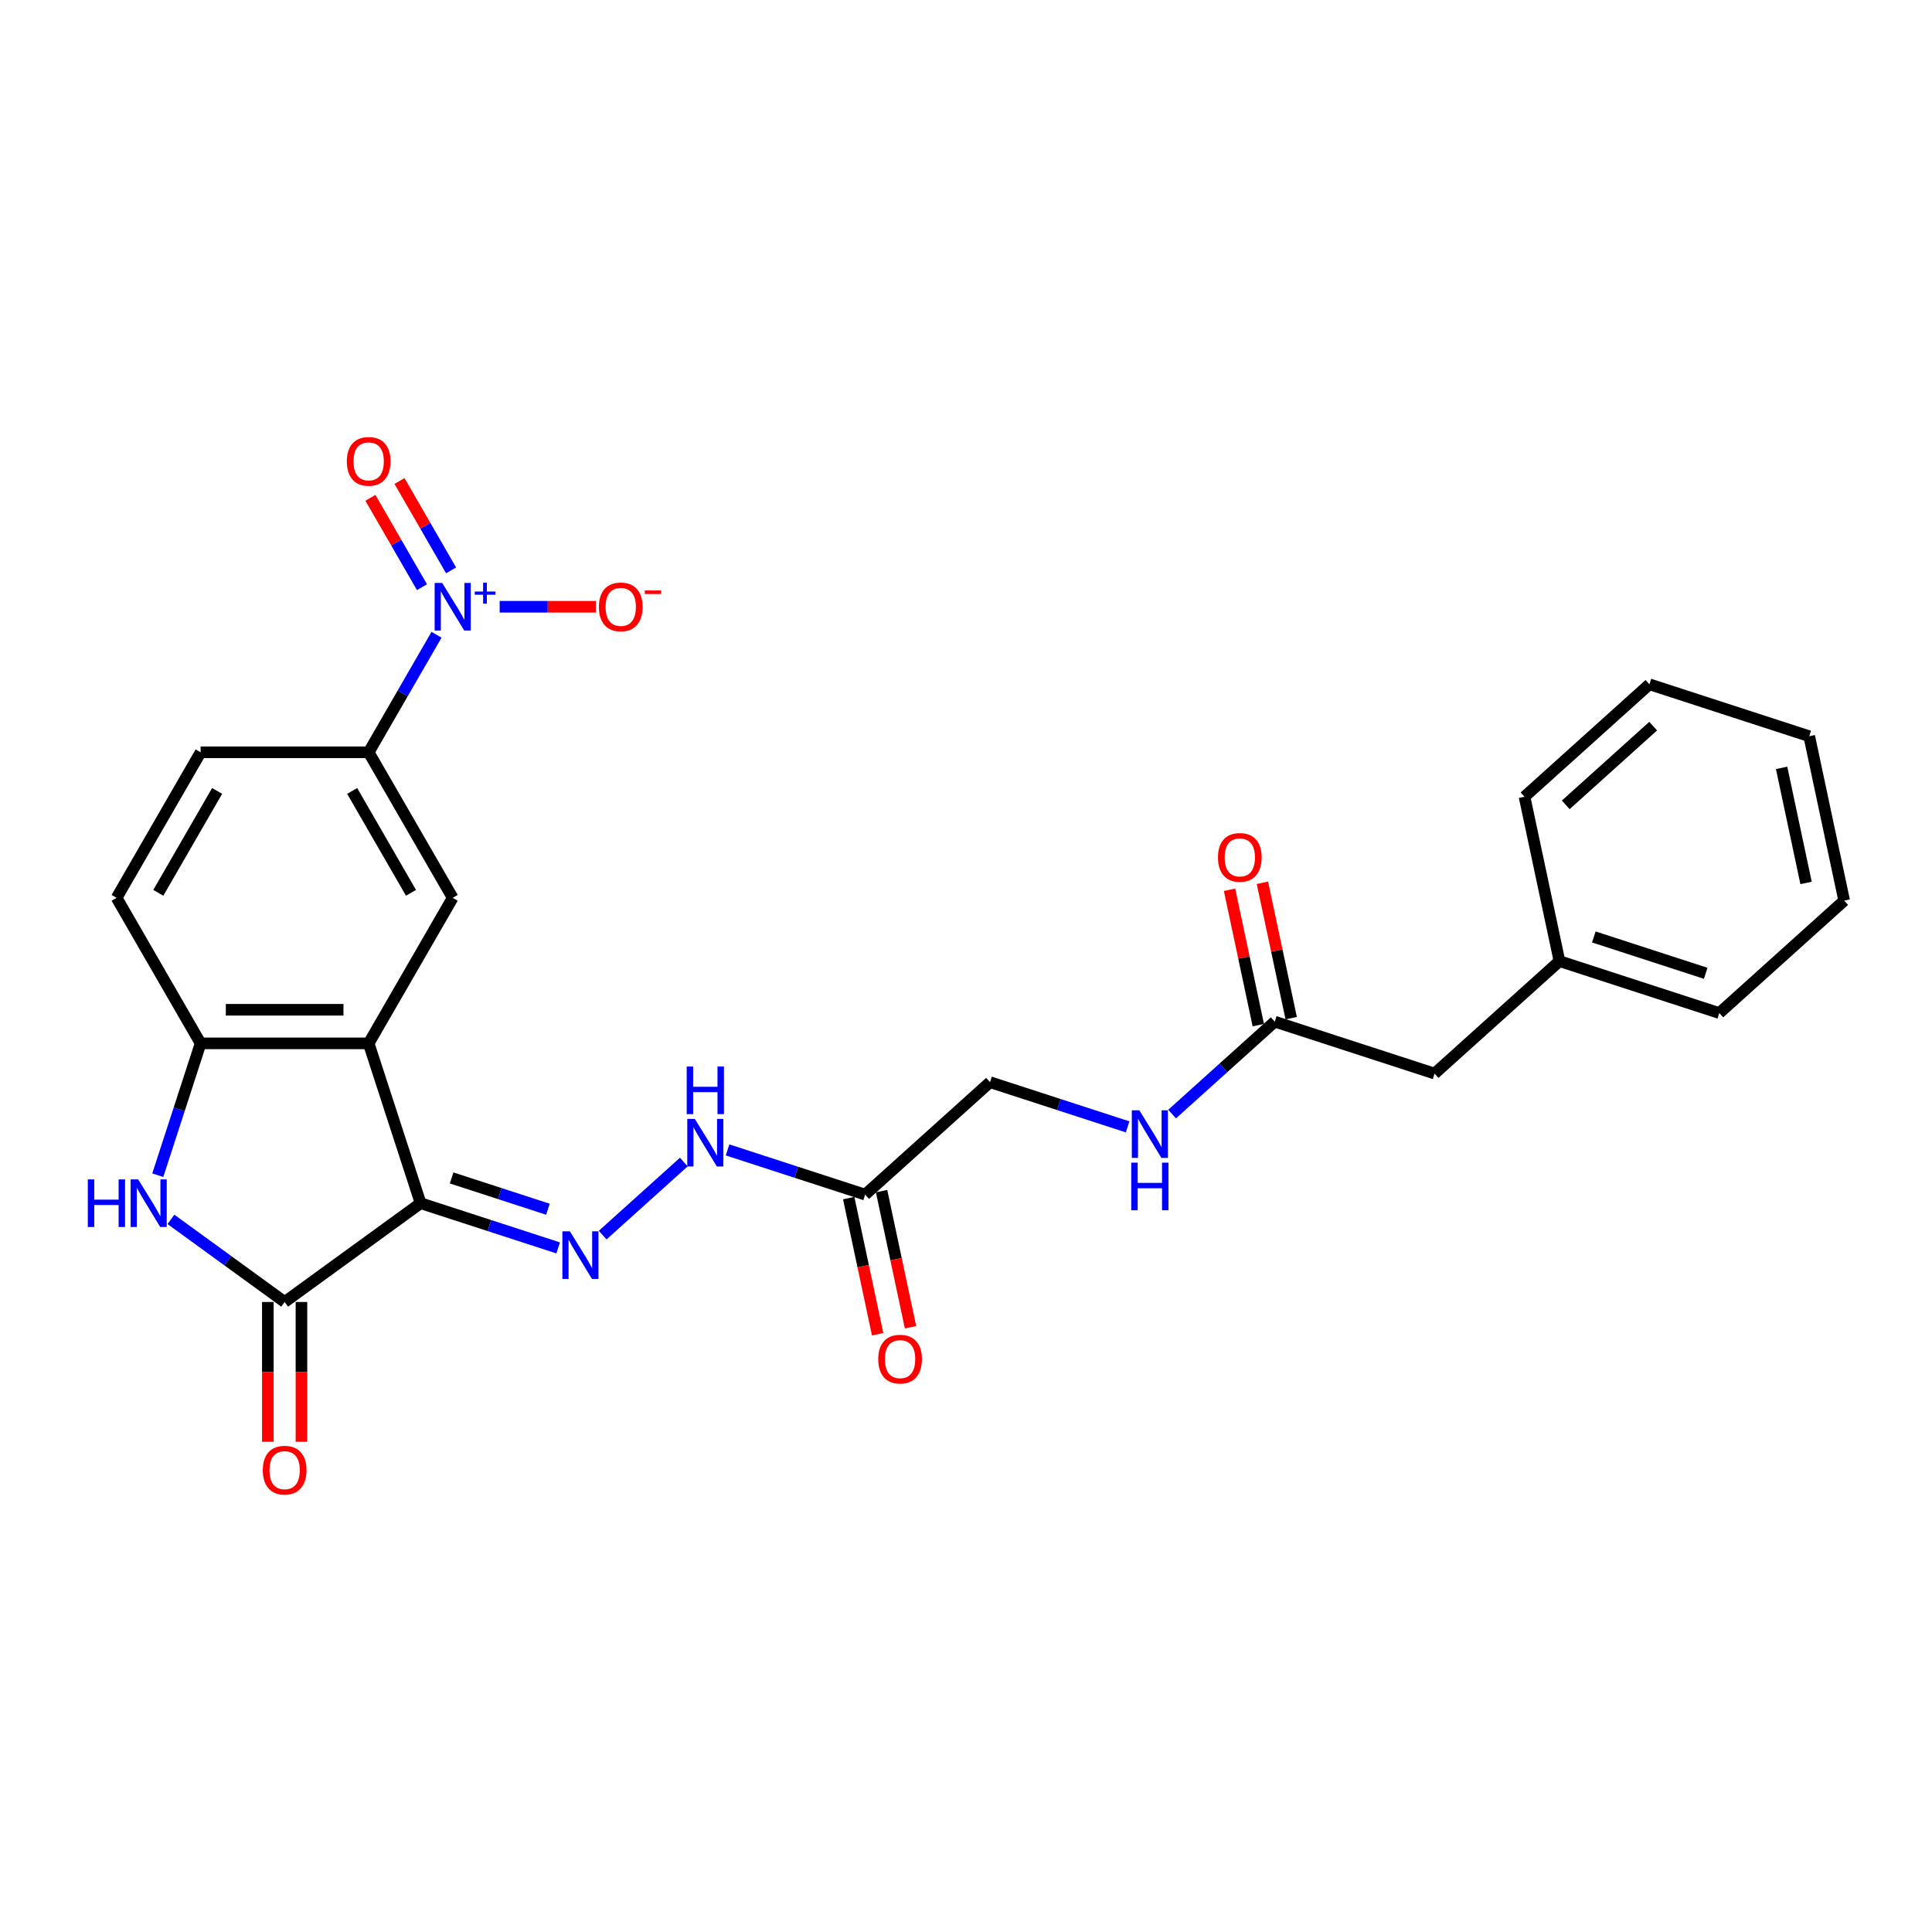 <?xml version='1.0' encoding='iso-8859-1'?>
<svg version='1.1' baseProfile='full'
              xmlns='http://www.w3.org/2000/svg'
                      xmlns:rdkit='http://www.rdkit.org/xml'
                      xmlns:xlink='http://www.w3.org/1999/xlink'
                  xml:space='preserve'
width='1000px' height='1000px' viewBox='0 0 1000 1000'>
<!-- END OF HEADER -->
<rect style='opacity:1.0;fill:#FFFFFF;stroke:none' width='1000' height='1000' x='0' y='0'> </rect>
<path class='bond-0' d='M 217.703,622.777 L 190.824,540.05' style='fill:none;fill-rule:evenodd;stroke:#000000;stroke-width:6px;stroke-linecap:butt;stroke-linejoin:miter;stroke-opacity:1' />
<path class='bond-1' d='M 217.703,622.777 L 147.332,673.905' style='fill:none;fill-rule:evenodd;stroke:#000000;stroke-width:6px;stroke-linecap:butt;stroke-linejoin:miter;stroke-opacity:1' />
<path class='bond-4' d='M 217.703,622.777 L 253.308,634.346' style='fill:none;fill-rule:evenodd;stroke:#000000;stroke-width:6px;stroke-linecap:butt;stroke-linejoin:miter;stroke-opacity:1' />
<path class='bond-4' d='M 253.308,634.346 L 288.913,645.914' style='fill:none;fill-rule:evenodd;stroke:#0000FF;stroke-width:6px;stroke-linecap:butt;stroke-linejoin:miter;stroke-opacity:1' />
<path class='bond-4' d='M 233.761,609.702 L 258.684,617.8' style='fill:none;fill-rule:evenodd;stroke:#000000;stroke-width:6px;stroke-linecap:butt;stroke-linejoin:miter;stroke-opacity:1' />
<path class='bond-4' d='M 258.684,617.8 L 283.608,625.898' style='fill:none;fill-rule:evenodd;stroke:#0000FF;stroke-width:6px;stroke-linecap:butt;stroke-linejoin:miter;stroke-opacity:1' />
<path class='bond-5' d='M 190.824,540.05 L 103.84,540.05' style='fill:none;fill-rule:evenodd;stroke:#000000;stroke-width:6px;stroke-linecap:butt;stroke-linejoin:miter;stroke-opacity:1' />
<path class='bond-5' d='M 177.776,522.653 L 116.887,522.653' style='fill:none;fill-rule:evenodd;stroke:#000000;stroke-width:6px;stroke-linecap:butt;stroke-linejoin:miter;stroke-opacity:1' />
<path class='bond-6' d='M 190.824,540.05 L 234.316,464.72' style='fill:none;fill-rule:evenodd;stroke:#000000;stroke-width:6px;stroke-linecap:butt;stroke-linejoin:miter;stroke-opacity:1' />
<path class='bond-3' d='M 147.332,673.905 L 117.904,652.524' style='fill:none;fill-rule:evenodd;stroke:#000000;stroke-width:6px;stroke-linecap:butt;stroke-linejoin:miter;stroke-opacity:1' />
<path class='bond-3' d='M 117.904,652.524 L 88.477,631.144' style='fill:none;fill-rule:evenodd;stroke:#0000FF;stroke-width:6px;stroke-linecap:butt;stroke-linejoin:miter;stroke-opacity:1' />
<path class='bond-13' d='M 138.633,673.905 L 138.633,710.081' style='fill:none;fill-rule:evenodd;stroke:#000000;stroke-width:6px;stroke-linecap:butt;stroke-linejoin:miter;stroke-opacity:1' />
<path class='bond-13' d='M 138.633,710.081 L 138.633,746.258' style='fill:none;fill-rule:evenodd;stroke:#FF0000;stroke-width:6px;stroke-linecap:butt;stroke-linejoin:miter;stroke-opacity:1' />
<path class='bond-13' d='M 156.03,673.905 L 156.03,710.081' style='fill:none;fill-rule:evenodd;stroke:#000000;stroke-width:6px;stroke-linecap:butt;stroke-linejoin:miter;stroke-opacity:1' />
<path class='bond-13' d='M 156.03,710.081 L 156.03,746.258' style='fill:none;fill-rule:evenodd;stroke:#FF0000;stroke-width:6px;stroke-linecap:butt;stroke-linejoin:miter;stroke-opacity:1' />
<path class='bond-2' d='M 225.949,328.55 L 208.386,358.97' style='fill:none;fill-rule:evenodd;stroke:#0000FF;stroke-width:6px;stroke-linecap:butt;stroke-linejoin:miter;stroke-opacity:1' />
<path class='bond-2' d='M 208.386,358.97 L 190.824,389.389' style='fill:none;fill-rule:evenodd;stroke:#000000;stroke-width:6px;stroke-linecap:butt;stroke-linejoin:miter;stroke-opacity:1' />
<path class='bond-11' d='M 258.623,314.059 L 283.524,314.059' style='fill:none;fill-rule:evenodd;stroke:#0000FF;stroke-width:6px;stroke-linecap:butt;stroke-linejoin:miter;stroke-opacity:1' />
<path class='bond-11' d='M 283.524,314.059 L 308.425,314.059' style='fill:none;fill-rule:evenodd;stroke:#FF0000;stroke-width:6px;stroke-linecap:butt;stroke-linejoin:miter;stroke-opacity:1' />
<path class='bond-12' d='M 233.482,295.218 L 220.133,272.096' style='fill:none;fill-rule:evenodd;stroke:#0000FF;stroke-width:6px;stroke-linecap:butt;stroke-linejoin:miter;stroke-opacity:1' />
<path class='bond-12' d='M 220.133,272.096 L 206.783,248.974' style='fill:none;fill-rule:evenodd;stroke:#FF0000;stroke-width:6px;stroke-linecap:butt;stroke-linejoin:miter;stroke-opacity:1' />
<path class='bond-12' d='M 218.416,303.917 L 205.067,280.795' style='fill:none;fill-rule:evenodd;stroke:#0000FF;stroke-width:6px;stroke-linecap:butt;stroke-linejoin:miter;stroke-opacity:1' />
<path class='bond-12' d='M 205.067,280.795 L 191.717,257.673' style='fill:none;fill-rule:evenodd;stroke:#FF0000;stroke-width:6px;stroke-linecap:butt;stroke-linejoin:miter;stroke-opacity:1' />
<path class='bond-27' d='M 81.669,608.285 L 92.754,574.168' style='fill:none;fill-rule:evenodd;stroke:#0000FF;stroke-width:6px;stroke-linecap:butt;stroke-linejoin:miter;stroke-opacity:1' />
<path class='bond-27' d='M 92.754,574.168 L 103.84,540.05' style='fill:none;fill-rule:evenodd;stroke:#000000;stroke-width:6px;stroke-linecap:butt;stroke-linejoin:miter;stroke-opacity:1' />
<path class='bond-9' d='M 311.947,639.287 L 353.942,601.473' style='fill:none;fill-rule:evenodd;stroke:#0000FF;stroke-width:6px;stroke-linecap:butt;stroke-linejoin:miter;stroke-opacity:1' />
<path class='bond-15' d='M 103.84,540.05 L 60.348,464.72' style='fill:none;fill-rule:evenodd;stroke:#000000;stroke-width:6px;stroke-linecap:butt;stroke-linejoin:miter;stroke-opacity:1' />
<path class='bond-7' d='M 234.316,464.72 L 190.824,389.389' style='fill:none;fill-rule:evenodd;stroke:#000000;stroke-width:6px;stroke-linecap:butt;stroke-linejoin:miter;stroke-opacity:1' />
<path class='bond-7' d='M 212.726,462.119 L 182.281,409.387' style='fill:none;fill-rule:evenodd;stroke:#000000;stroke-width:6px;stroke-linecap:butt;stroke-linejoin:miter;stroke-opacity:1' />
<path class='bond-17' d='M 190.824,389.389 L 103.84,389.389' style='fill:none;fill-rule:evenodd;stroke:#000000;stroke-width:6px;stroke-linecap:butt;stroke-linejoin:miter;stroke-opacity:1' />
<path class='bond-8' d='M 447.798,618.332 L 412.193,606.763' style='fill:none;fill-rule:evenodd;stroke:#000000;stroke-width:6px;stroke-linecap:butt;stroke-linejoin:miter;stroke-opacity:1' />
<path class='bond-8' d='M 412.193,606.763 L 376.588,595.195' style='fill:none;fill-rule:evenodd;stroke:#0000FF;stroke-width:6px;stroke-linecap:butt;stroke-linejoin:miter;stroke-opacity:1' />
<path class='bond-16' d='M 439.29,620.141 L 446.778,655.367' style='fill:none;fill-rule:evenodd;stroke:#000000;stroke-width:6px;stroke-linecap:butt;stroke-linejoin:miter;stroke-opacity:1' />
<path class='bond-16' d='M 446.778,655.367 L 454.265,690.593' style='fill:none;fill-rule:evenodd;stroke:#FF0000;stroke-width:6px;stroke-linecap:butt;stroke-linejoin:miter;stroke-opacity:1' />
<path class='bond-16' d='M 456.307,616.524 L 463.794,651.75' style='fill:none;fill-rule:evenodd;stroke:#000000;stroke-width:6px;stroke-linecap:butt;stroke-linejoin:miter;stroke-opacity:1' />
<path class='bond-16' d='M 463.794,651.75 L 471.282,686.976' style='fill:none;fill-rule:evenodd;stroke:#FF0000;stroke-width:6px;stroke-linecap:butt;stroke-linejoin:miter;stroke-opacity:1' />
<path class='bond-19' d='M 447.798,618.332 L 512.44,560.129' style='fill:none;fill-rule:evenodd;stroke:#000000;stroke-width:6px;stroke-linecap:butt;stroke-linejoin:miter;stroke-opacity:1' />
<path class='bond-10' d='M 659.809,528.804 L 633.246,552.721' style='fill:none;fill-rule:evenodd;stroke:#000000;stroke-width:6px;stroke-linecap:butt;stroke-linejoin:miter;stroke-opacity:1' />
<path class='bond-10' d='M 633.246,552.721 L 606.684,576.638' style='fill:none;fill-rule:evenodd;stroke:#0000FF;stroke-width:6px;stroke-linecap:butt;stroke-linejoin:miter;stroke-opacity:1' />
<path class='bond-18' d='M 668.317,526.996 L 660.87,491.961' style='fill:none;fill-rule:evenodd;stroke:#000000;stroke-width:6px;stroke-linecap:butt;stroke-linejoin:miter;stroke-opacity:1' />
<path class='bond-18' d='M 660.87,491.961 L 653.423,456.926' style='fill:none;fill-rule:evenodd;stroke:#FF0000;stroke-width:6px;stroke-linecap:butt;stroke-linejoin:miter;stroke-opacity:1' />
<path class='bond-18' d='M 651.3,530.613 L 643.853,495.578' style='fill:none;fill-rule:evenodd;stroke:#000000;stroke-width:6px;stroke-linecap:butt;stroke-linejoin:miter;stroke-opacity:1' />
<path class='bond-18' d='M 643.853,495.578 L 636.406,460.543' style='fill:none;fill-rule:evenodd;stroke:#FF0000;stroke-width:6px;stroke-linecap:butt;stroke-linejoin:miter;stroke-opacity:1' />
<path class='bond-20' d='M 659.809,528.804 L 742.535,555.684' style='fill:none;fill-rule:evenodd;stroke:#000000;stroke-width:6px;stroke-linecap:butt;stroke-linejoin:miter;stroke-opacity:1' />
<path class='bond-14' d='M 583.65,583.266 L 548.045,571.697' style='fill:none;fill-rule:evenodd;stroke:#0000FF;stroke-width:6px;stroke-linecap:butt;stroke-linejoin:miter;stroke-opacity:1' />
<path class='bond-14' d='M 548.045,571.697 L 512.44,560.129' style='fill:none;fill-rule:evenodd;stroke:#000000;stroke-width:6px;stroke-linecap:butt;stroke-linejoin:miter;stroke-opacity:1' />
<path class='bond-28' d='M 60.348,464.72 L 103.84,389.389' style='fill:none;fill-rule:evenodd;stroke:#000000;stroke-width:6px;stroke-linecap:butt;stroke-linejoin:miter;stroke-opacity:1' />
<path class='bond-28' d='M 81.938,462.119 L 112.382,409.387' style='fill:none;fill-rule:evenodd;stroke:#000000;stroke-width:6px;stroke-linecap:butt;stroke-linejoin:miter;stroke-opacity:1' />
<path class='bond-21' d='M 742.535,555.684 L 807.177,497.48' style='fill:none;fill-rule:evenodd;stroke:#000000;stroke-width:6px;stroke-linecap:butt;stroke-linejoin:miter;stroke-opacity:1' />
<path class='bond-22' d='M 807.177,497.48 L 889.904,524.36' style='fill:none;fill-rule:evenodd;stroke:#000000;stroke-width:6px;stroke-linecap:butt;stroke-linejoin:miter;stroke-opacity:1' />
<path class='bond-22' d='M 824.962,484.967 L 882.871,503.783' style='fill:none;fill-rule:evenodd;stroke:#000000;stroke-width:6px;stroke-linecap:butt;stroke-linejoin:miter;stroke-opacity:1' />
<path class='bond-23' d='M 807.177,497.48 L 789.092,412.397' style='fill:none;fill-rule:evenodd;stroke:#000000;stroke-width:6px;stroke-linecap:butt;stroke-linejoin:miter;stroke-opacity:1' />
<path class='bond-25' d='M 889.904,524.36 L 954.545,466.156' style='fill:none;fill-rule:evenodd;stroke:#000000;stroke-width:6px;stroke-linecap:butt;stroke-linejoin:miter;stroke-opacity:1' />
<path class='bond-24' d='M 789.092,412.397 L 853.734,354.193' style='fill:none;fill-rule:evenodd;stroke:#000000;stroke-width:6px;stroke-linecap:butt;stroke-linejoin:miter;stroke-opacity:1' />
<path class='bond-24' d='M 810.429,416.595 L 855.678,375.852' style='fill:none;fill-rule:evenodd;stroke:#000000;stroke-width:6px;stroke-linecap:butt;stroke-linejoin:miter;stroke-opacity:1' />
<path class='bond-26' d='M 853.734,354.193 L 936.46,381.073' style='fill:none;fill-rule:evenodd;stroke:#000000;stroke-width:6px;stroke-linecap:butt;stroke-linejoin:miter;stroke-opacity:1' />
<path class='bond-29' d='M 954.545,466.156 L 936.46,381.073' style='fill:none;fill-rule:evenodd;stroke:#000000;stroke-width:6px;stroke-linecap:butt;stroke-linejoin:miter;stroke-opacity:1' />
<path class='bond-29' d='M 934.816,457.011 L 922.157,397.452' style='fill:none;fill-rule:evenodd;stroke:#000000;stroke-width:6px;stroke-linecap:butt;stroke-linejoin:miter;stroke-opacity:1' />
<path  class='atom-3' d='M 228.871 301.742
L 236.943 314.79
Q 237.743 316.077, 239.03 318.408
Q 240.318 320.739, 240.387 320.878
L 240.387 301.742
L 243.658 301.742
L 243.658 326.376
L 240.283 326.376
L 231.619 312.11
Q 230.61 310.44, 229.532 308.527
Q 228.488 306.613, 228.175 306.022
L 228.175 326.376
L 224.974 326.376
L 224.974 301.742
L 228.871 301.742
' fill='#0000FF'/>
<path  class='atom-3' d='M 245.725 306.182
L 250.065 306.182
L 250.065 301.613
L 251.994 301.613
L 251.994 306.182
L 256.449 306.182
L 256.449 307.836
L 251.994 307.836
L 251.994 312.429
L 250.065 312.429
L 250.065 307.836
L 245.725 307.836
L 245.725 306.182
' fill='#0000FF'/>
<path  class='atom-4' d='M 45.455 610.46
L 48.795 610.46
L 48.795 620.933
L 61.39 620.933
L 61.39 610.46
L 64.73 610.46
L 64.73 635.094
L 61.39 635.094
L 61.39 623.716
L 48.795 623.716
L 48.795 635.094
L 45.455 635.094
L 45.455 610.46
' fill='#0000FF'/>
<path  class='atom-4' d='M 71.515 610.46
L 79.587 623.507
Q 80.387 624.795, 81.675 627.126
Q 82.962 629.457, 83.032 629.596
L 83.032 610.46
L 86.302 610.46
L 86.302 635.094
L 82.927 635.094
L 74.264 620.828
Q 73.255 619.158, 72.176 617.245
Q 71.132 615.331, 70.819 614.739
L 70.819 635.094
L 67.618 635.094
L 67.618 610.46
L 71.515 610.46
' fill='#0000FF'/>
<path  class='atom-5' d='M 294.985 637.339
L 303.057 650.387
Q 303.857 651.674, 305.145 654.006
Q 306.432 656.337, 306.501 656.476
L 306.501 637.339
L 309.772 637.339
L 309.772 661.973
L 306.397 661.973
L 297.733 647.708
Q 296.724 646.038, 295.646 644.124
Q 294.602 642.21, 294.289 641.619
L 294.289 661.973
L 291.088 661.973
L 291.088 637.339
L 294.985 637.339
' fill='#0000FF'/>
<path  class='atom-10' d='M 359.626 579.136
L 367.699 592.183
Q 368.499 593.471, 369.786 595.802
Q 371.074 598.133, 371.143 598.272
L 371.143 579.136
L 374.414 579.136
L 374.414 603.77
L 371.039 603.77
L 362.375 589.504
Q 361.366 587.834, 360.288 585.92
Q 359.244 584.007, 358.931 583.415
L 358.931 603.77
L 355.73 603.77
L 355.73 579.136
L 359.626 579.136
' fill='#0000FF'/>
<path  class='atom-10' d='M 355.434 552.038
L 358.774 552.038
L 358.774 562.511
L 371.369 562.511
L 371.369 552.038
L 374.71 552.038
L 374.71 576.672
L 371.369 576.672
L 371.369 565.295
L 358.774 565.295
L 358.774 576.672
L 355.434 576.672
L 355.434 552.038
' fill='#0000FF'/>
<path  class='atom-12' d='M 309.992 314.129
Q 309.992 308.214, 312.914 304.908
Q 315.837 301.603, 321.3 301.603
Q 326.762 301.603, 329.685 304.908
Q 332.608 308.214, 332.608 314.129
Q 332.608 320.113, 329.65 323.523
Q 326.693 326.898, 321.3 326.898
Q 315.872 326.898, 312.914 323.523
Q 309.992 320.148, 309.992 314.129
M 321.3 324.114
Q 325.057 324.114, 327.075 321.609
Q 329.128 319.069, 329.128 314.129
Q 329.128 309.292, 327.075 306.857
Q 325.057 304.386, 321.3 304.386
Q 317.542 304.386, 315.489 306.822
Q 313.471 309.257, 313.471 314.129
Q 313.471 319.104, 315.489 321.609
Q 317.542 324.114, 321.3 324.114
' fill='#FF0000'/>
<path  class='atom-12' d='M 333.756 305.624
L 342.184 305.624
L 342.184 307.461
L 333.756 307.461
L 333.756 305.624
' fill='#FF0000'/>
<path  class='atom-13' d='M 179.516 238.798
Q 179.516 232.883, 182.438 229.578
Q 185.361 226.272, 190.824 226.272
Q 196.286 226.272, 199.209 229.578
Q 202.132 232.883, 202.132 238.798
Q 202.132 244.783, 199.174 248.192
Q 196.217 251.567, 190.824 251.567
Q 185.396 251.567, 182.438 248.192
Q 179.516 244.817, 179.516 238.798
M 190.824 248.784
Q 194.581 248.784, 196.599 246.279
Q 198.652 243.739, 198.652 238.798
Q 198.652 233.962, 196.599 231.526
Q 194.581 229.056, 190.824 229.056
Q 187.066 229.056, 185.013 231.491
Q 182.995 233.927, 182.995 238.798
Q 182.995 243.774, 185.013 246.279
Q 187.066 248.784, 190.824 248.784
' fill='#FF0000'/>
<path  class='atom-14' d='M 136.024 760.958
Q 136.024 755.043, 138.946 751.738
Q 141.869 748.433, 147.332 748.433
Q 152.794 748.433, 155.717 751.738
Q 158.64 755.043, 158.64 760.958
Q 158.64 766.943, 155.682 770.353
Q 152.725 773.728, 147.332 773.728
Q 141.904 773.728, 138.946 770.353
Q 136.024 766.978, 136.024 760.958
M 147.332 770.944
Q 151.089 770.944, 153.107 768.439
Q 155.16 765.899, 155.16 760.958
Q 155.16 756.122, 153.107 753.686
Q 151.089 751.216, 147.332 751.216
Q 143.574 751.216, 141.521 753.652
Q 139.503 756.087, 139.503 760.958
Q 139.503 765.934, 141.521 768.439
Q 143.574 770.944, 147.332 770.944
' fill='#FF0000'/>
<path  class='atom-15' d='M 589.722 574.691
L 597.794 587.739
Q 598.594 589.026, 599.881 591.357
Q 601.169 593.688, 601.238 593.828
L 601.238 574.691
L 604.509 574.691
L 604.509 599.325
L 601.134 599.325
L 592.47 585.06
Q 591.461 583.39, 590.383 581.476
Q 589.339 579.562, 589.026 578.971
L 589.026 599.325
L 585.825 599.325
L 585.825 574.691
L 589.722 574.691
' fill='#0000FF'/>
<path  class='atom-15' d='M 585.529 601.788
L 588.869 601.788
L 588.869 612.261
L 601.464 612.261
L 601.464 601.788
L 604.805 601.788
L 604.805 626.422
L 601.464 626.422
L 601.464 615.045
L 588.869 615.045
L 588.869 626.422
L 585.529 626.422
L 585.529 601.788
' fill='#0000FF'/>
<path  class='atom-17' d='M 454.575 703.485
Q 454.575 697.57, 457.498 694.265
Q 460.421 690.959, 465.883 690.959
Q 471.346 690.959, 474.269 694.265
Q 477.191 697.57, 477.191 703.485
Q 477.191 709.469, 474.234 712.879
Q 471.276 716.254, 465.883 716.254
Q 460.456 716.254, 457.498 712.879
Q 454.575 709.504, 454.575 703.485
M 465.883 713.471
Q 469.641 713.471, 471.659 710.966
Q 473.712 708.426, 473.712 703.485
Q 473.712 698.649, 471.659 696.213
Q 469.641 693.743, 465.883 693.743
Q 462.126 693.743, 460.073 696.178
Q 458.055 698.614, 458.055 703.485
Q 458.055 708.46, 460.073 710.966
Q 462.126 713.471, 465.883 713.471
' fill='#FF0000'/>
<path  class='atom-19' d='M 630.416 443.791
Q 630.416 437.876, 633.338 434.57
Q 636.261 431.265, 641.724 431.265
Q 647.186 431.265, 650.109 434.57
Q 653.032 437.876, 653.032 443.791
Q 653.032 449.775, 650.074 453.185
Q 647.117 456.56, 641.724 456.56
Q 636.296 456.56, 633.338 453.185
Q 630.416 449.81, 630.416 443.791
M 641.724 453.777
Q 645.481 453.777, 647.499 451.271
Q 649.552 448.731, 649.552 443.791
Q 649.552 438.954, 647.499 436.519
Q 645.481 434.049, 641.724 434.049
Q 637.966 434.049, 635.913 436.484
Q 633.895 438.92, 633.895 443.791
Q 633.895 448.766, 635.913 451.271
Q 637.966 453.777, 641.724 453.777
' fill='#FF0000'/>
</svg>
